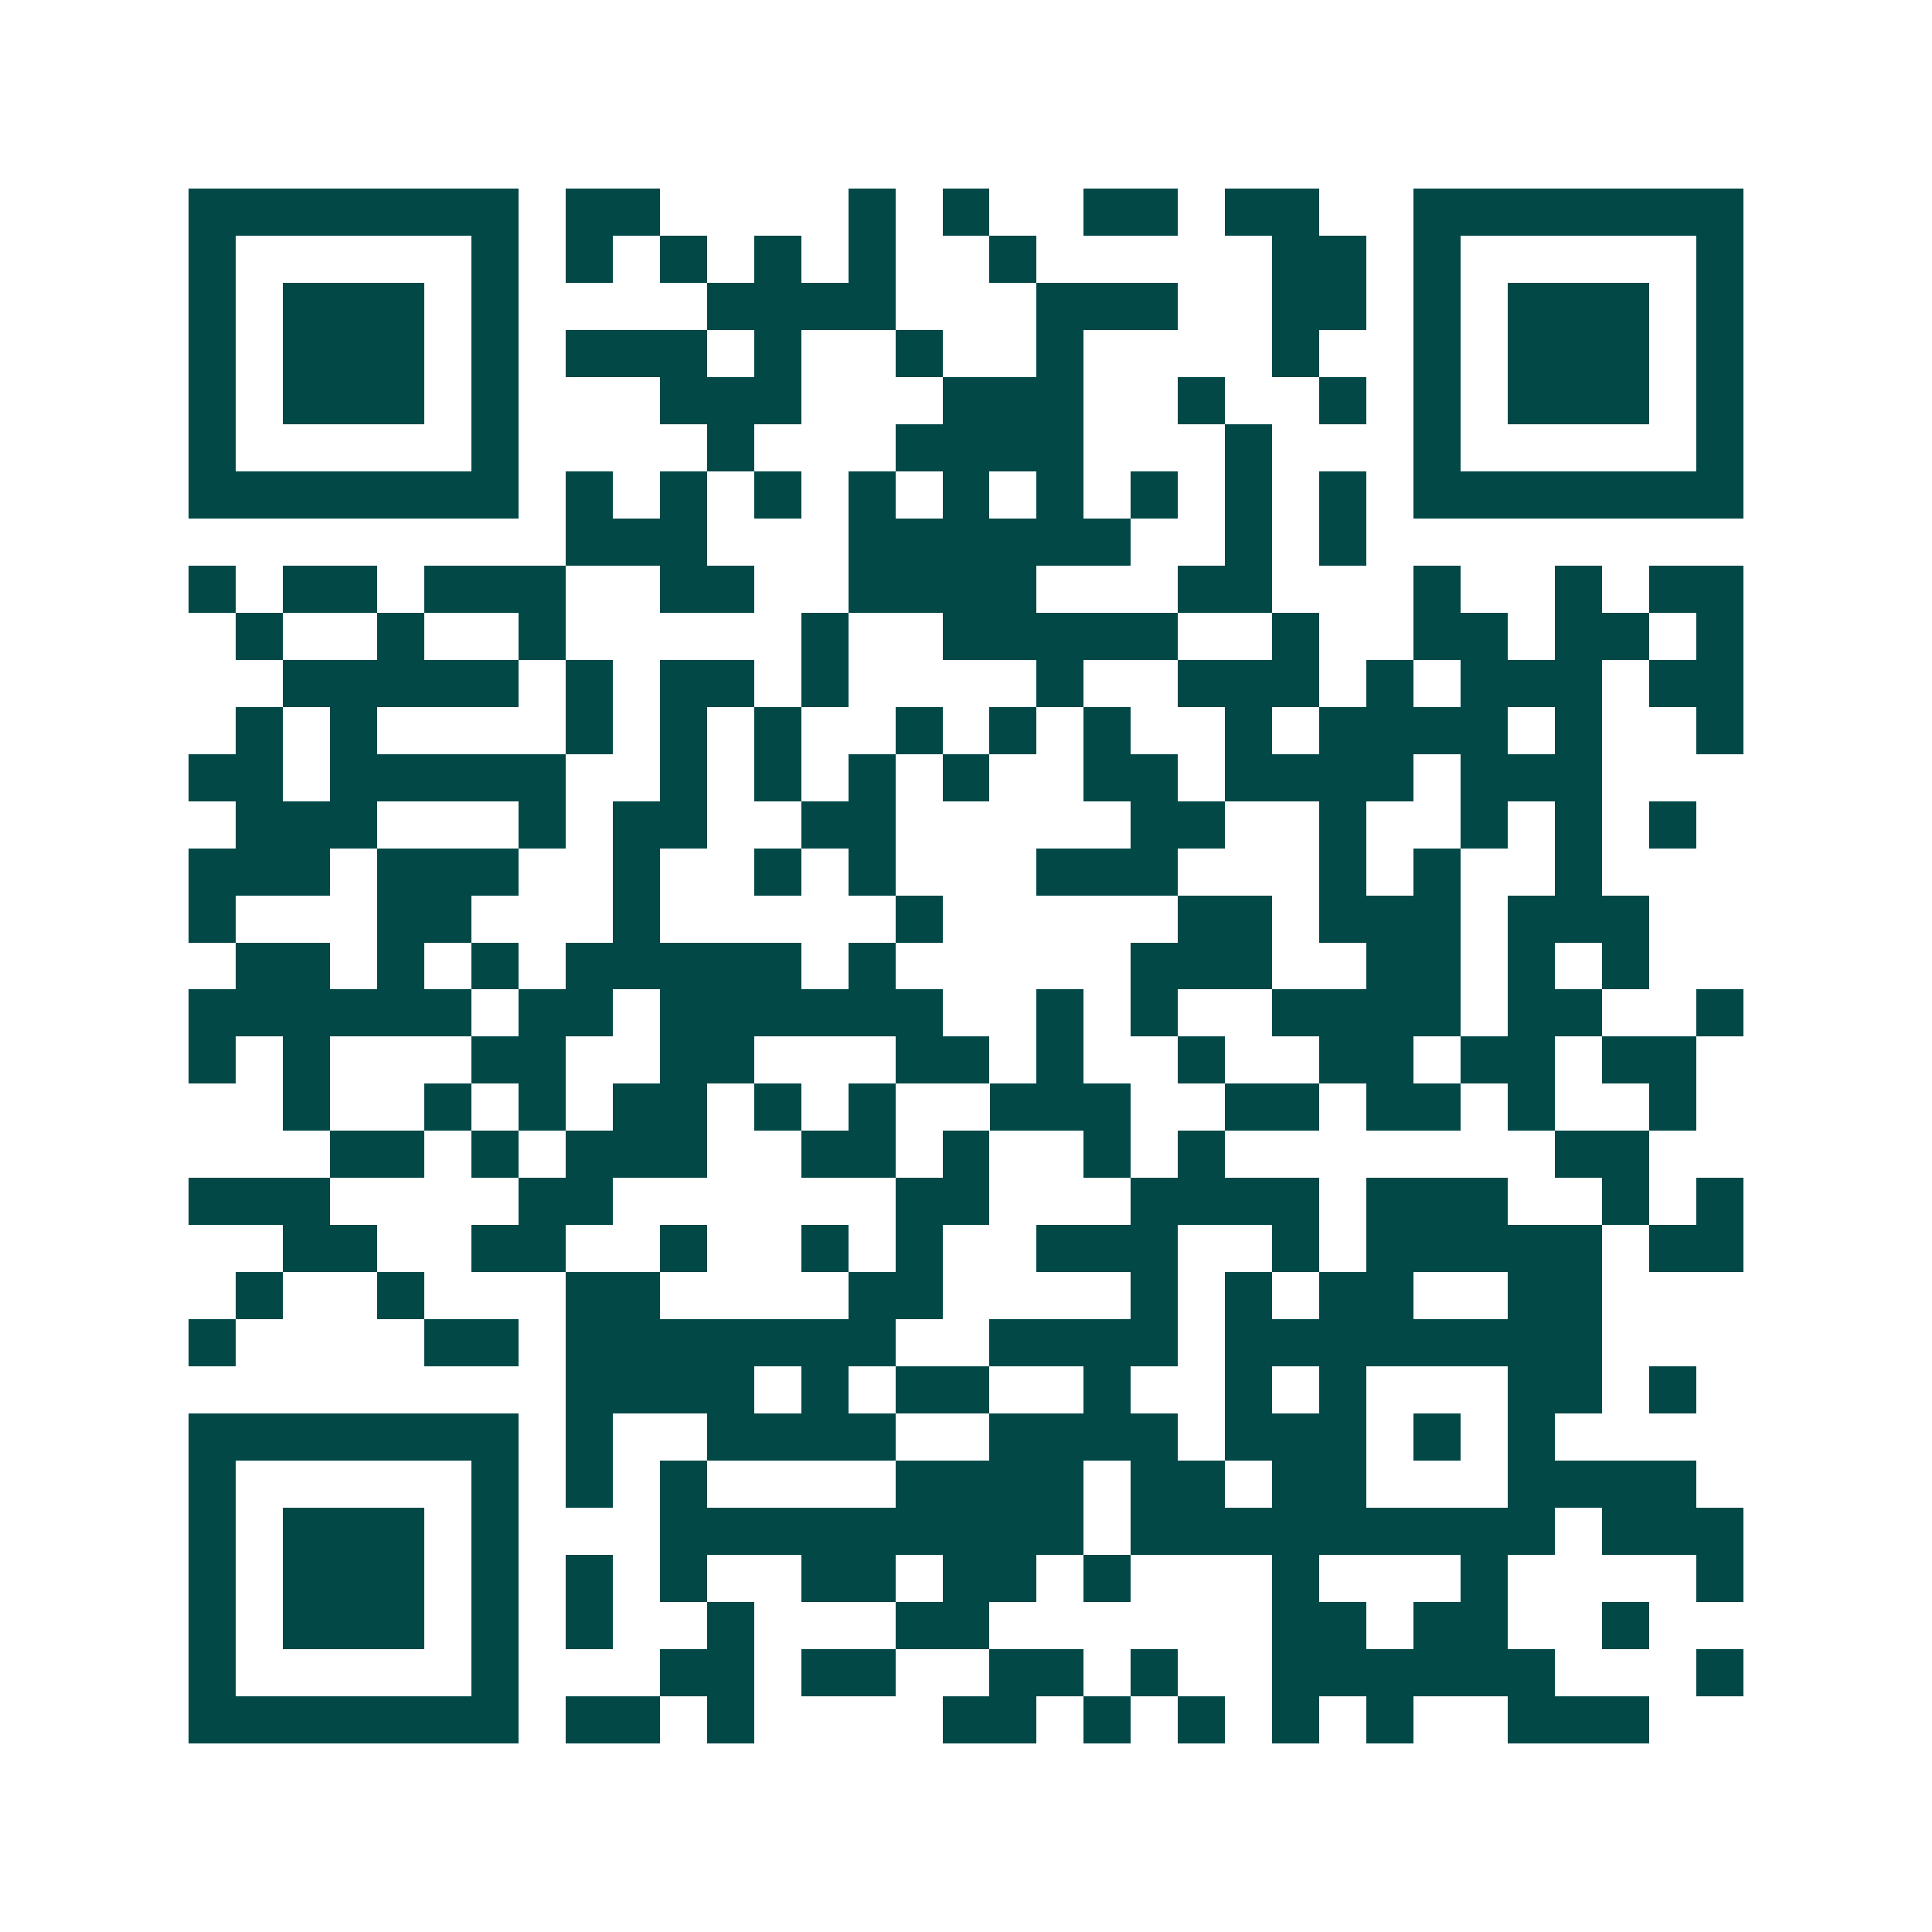 <svg xmlns="http://www.w3.org/2000/svg" width="200" height="200" viewBox="0 0 41 41" shape-rendering="crispEdges"><path fill="#ffffff" d="M0 0h41v41H0z"/><path stroke="#014847" d="M4 4.5h7m1 0h2m4 0h1m1 0h1m2 0h2m1 0h2m2 0h7M4 5.5h1m5 0h1m1 0h1m1 0h1m1 0h1m1 0h1m2 0h1m5 0h2m1 0h1m5 0h1M4 6.5h1m1 0h3m1 0h1m4 0h4m3 0h3m2 0h2m1 0h1m1 0h3m1 0h1M4 7.5h1m1 0h3m1 0h1m1 0h3m1 0h1m2 0h1m2 0h1m4 0h1m2 0h1m1 0h3m1 0h1M4 8.5h1m1 0h3m1 0h1m3 0h3m3 0h3m2 0h1m2 0h1m1 0h1m1 0h3m1 0h1M4 9.5h1m5 0h1m4 0h1m3 0h4m3 0h1m3 0h1m5 0h1M4 10.5h7m1 0h1m1 0h1m1 0h1m1 0h1m1 0h1m1 0h1m1 0h1m1 0h1m1 0h1m1 0h7M12 11.5h3m3 0h6m2 0h1m1 0h1M4 12.5h1m1 0h2m1 0h3m2 0h2m2 0h4m3 0h2m3 0h1m2 0h1m1 0h2M5 13.5h1m2 0h1m2 0h1m5 0h1m2 0h5m2 0h1m2 0h2m1 0h2m1 0h1M6 14.5h5m1 0h1m1 0h2m1 0h1m4 0h1m2 0h3m1 0h1m1 0h3m1 0h2M5 15.5h1m1 0h1m4 0h1m1 0h1m1 0h1m2 0h1m1 0h1m1 0h1m2 0h1m1 0h4m1 0h1m2 0h1M4 16.5h2m1 0h5m2 0h1m1 0h1m1 0h1m1 0h1m2 0h2m1 0h4m1 0h3M5 17.5h3m3 0h1m1 0h2m2 0h2m5 0h2m2 0h1m2 0h1m1 0h1m1 0h1M4 18.5h3m1 0h3m2 0h1m2 0h1m1 0h1m3 0h3m3 0h1m1 0h1m2 0h1M4 19.5h1m3 0h2m3 0h1m5 0h1m5 0h2m1 0h3m1 0h3M5 20.5h2m1 0h1m1 0h1m1 0h5m1 0h1m5 0h3m2 0h2m1 0h1m1 0h1M4 21.5h6m1 0h2m1 0h6m2 0h1m1 0h1m2 0h4m1 0h2m2 0h1M4 22.5h1m1 0h1m3 0h2m2 0h2m3 0h2m1 0h1m2 0h1m2 0h2m1 0h2m1 0h2M6 23.5h1m2 0h1m1 0h1m1 0h2m1 0h1m1 0h1m2 0h3m2 0h2m1 0h2m1 0h1m2 0h1M7 24.5h2m1 0h1m1 0h3m2 0h2m1 0h1m2 0h1m1 0h1m7 0h2M4 25.5h3m4 0h2m6 0h2m3 0h4m1 0h3m2 0h1m1 0h1M6 26.5h2m2 0h2m2 0h1m2 0h1m1 0h1m2 0h3m2 0h1m1 0h5m1 0h2M5 27.5h1m2 0h1m3 0h2m4 0h2m4 0h1m1 0h1m1 0h2m2 0h2M4 28.5h1m4 0h2m1 0h7m2 0h4m1 0h8M12 29.5h4m1 0h1m1 0h2m2 0h1m2 0h1m1 0h1m3 0h2m1 0h1M4 30.5h7m1 0h1m2 0h4m2 0h4m1 0h3m1 0h1m1 0h1M4 31.5h1m5 0h1m1 0h1m1 0h1m4 0h4m1 0h2m1 0h2m3 0h4M4 32.5h1m1 0h3m1 0h1m3 0h9m1 0h9m1 0h3M4 33.5h1m1 0h3m1 0h1m1 0h1m1 0h1m2 0h2m1 0h2m1 0h1m3 0h1m3 0h1m4 0h1M4 34.5h1m1 0h3m1 0h1m1 0h1m2 0h1m3 0h2m6 0h2m1 0h2m2 0h1M4 35.5h1m5 0h1m3 0h2m1 0h2m2 0h2m1 0h1m2 0h6m3 0h1M4 36.5h7m1 0h2m1 0h1m4 0h2m1 0h1m1 0h1m1 0h1m1 0h1m2 0h3"/></svg>
